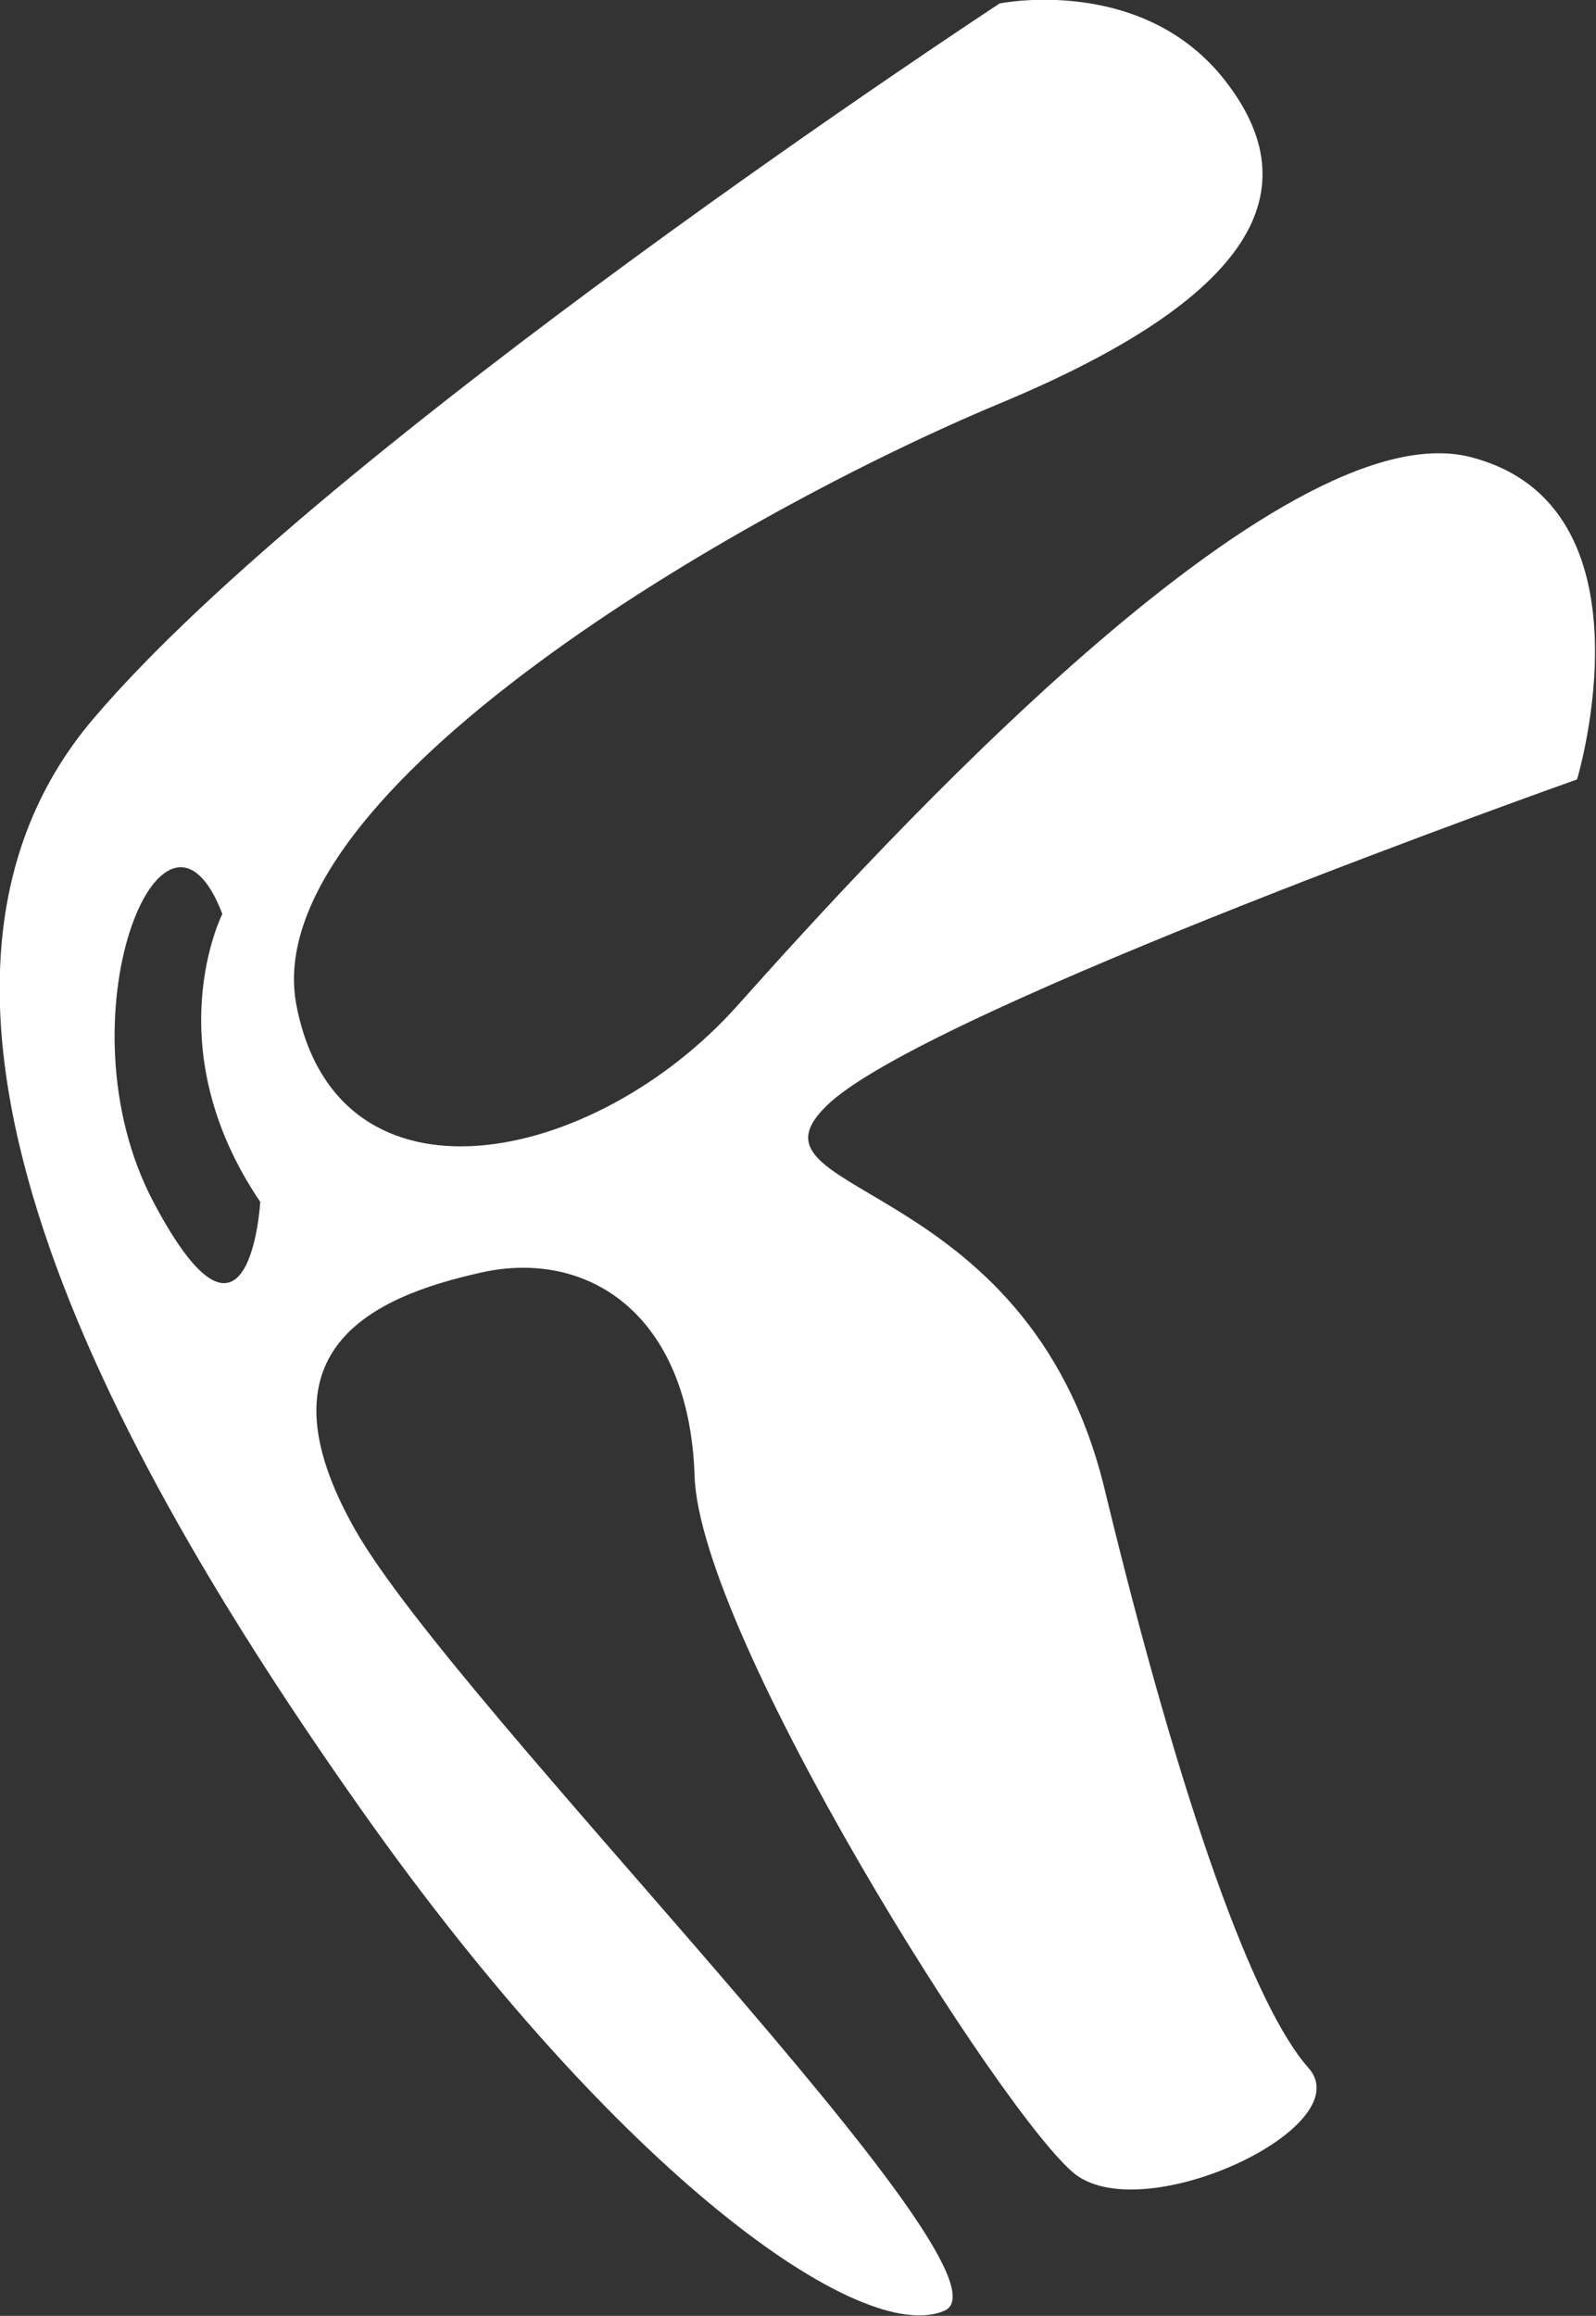 <?xml version="1.0" encoding="utf-8"?>
<!-- Generator: Adobe Illustrator 25.4.1, SVG Export Plug-In . SVG Version: 6.00 Build 0)  -->
<svg version="1.1" id="Lager_1" xmlns="http://www.w3.org/2000/svg" xmlns:xlink="http://www.w3.org/1999/xlink" x="0px" y="0px"
	 viewBox="0 0 92.6 134.3" style="enable-background:new 0 0 92.6 134.3;" xml:space="preserve">
<rect x="0" y="0" width="92.6" height="134.3" fill="#333333" stroke="none"/>
<style type="text/css">
	.st0{fill:#FFFFFF;}
</style>
<path class="st0" d="M91.5,45.2c0,0,4.8-15.9-6.2-18.7C74.2,23.7,51.1,49,42.8,58.3c-8.3,9.3-23.2,12.4-25.6,0S43.1,29.6,58,23.4
	c14.9-6.2,18-12.4,13.1-18.7C66.3-1.5,58,0.2,58,0.2S18.9,25.8,5.4,41.7C-8.1,57.6,6.1,83.9,21,105s29,31.1,33.8,29
	c4.8-2.1-28.3-34.9-34.2-45.3c-5.9-10.4,1-13.5,7.3-14.9c6.2-1.4,12.1,2.4,12.4,11.8c0.3,9.3,18,37.3,22.1,40.5
	c4.1,3.1,16.6-2.8,13.5-6.2c-3.1-3.5-7.3-14.9-11.8-33.5c-4.5-18.7-22.1-16.9-15.9-22.5C54.5,58.3,91.5,45.2,91.5,45.2z M8.9,69.7
	c-5.6-10.6,0.6-25.6,4-16.7c0,0-3.9,7.7,2.2,16.7C15.1,69.7,14.5,80.3,8.9,69.7z"/>
</svg>

